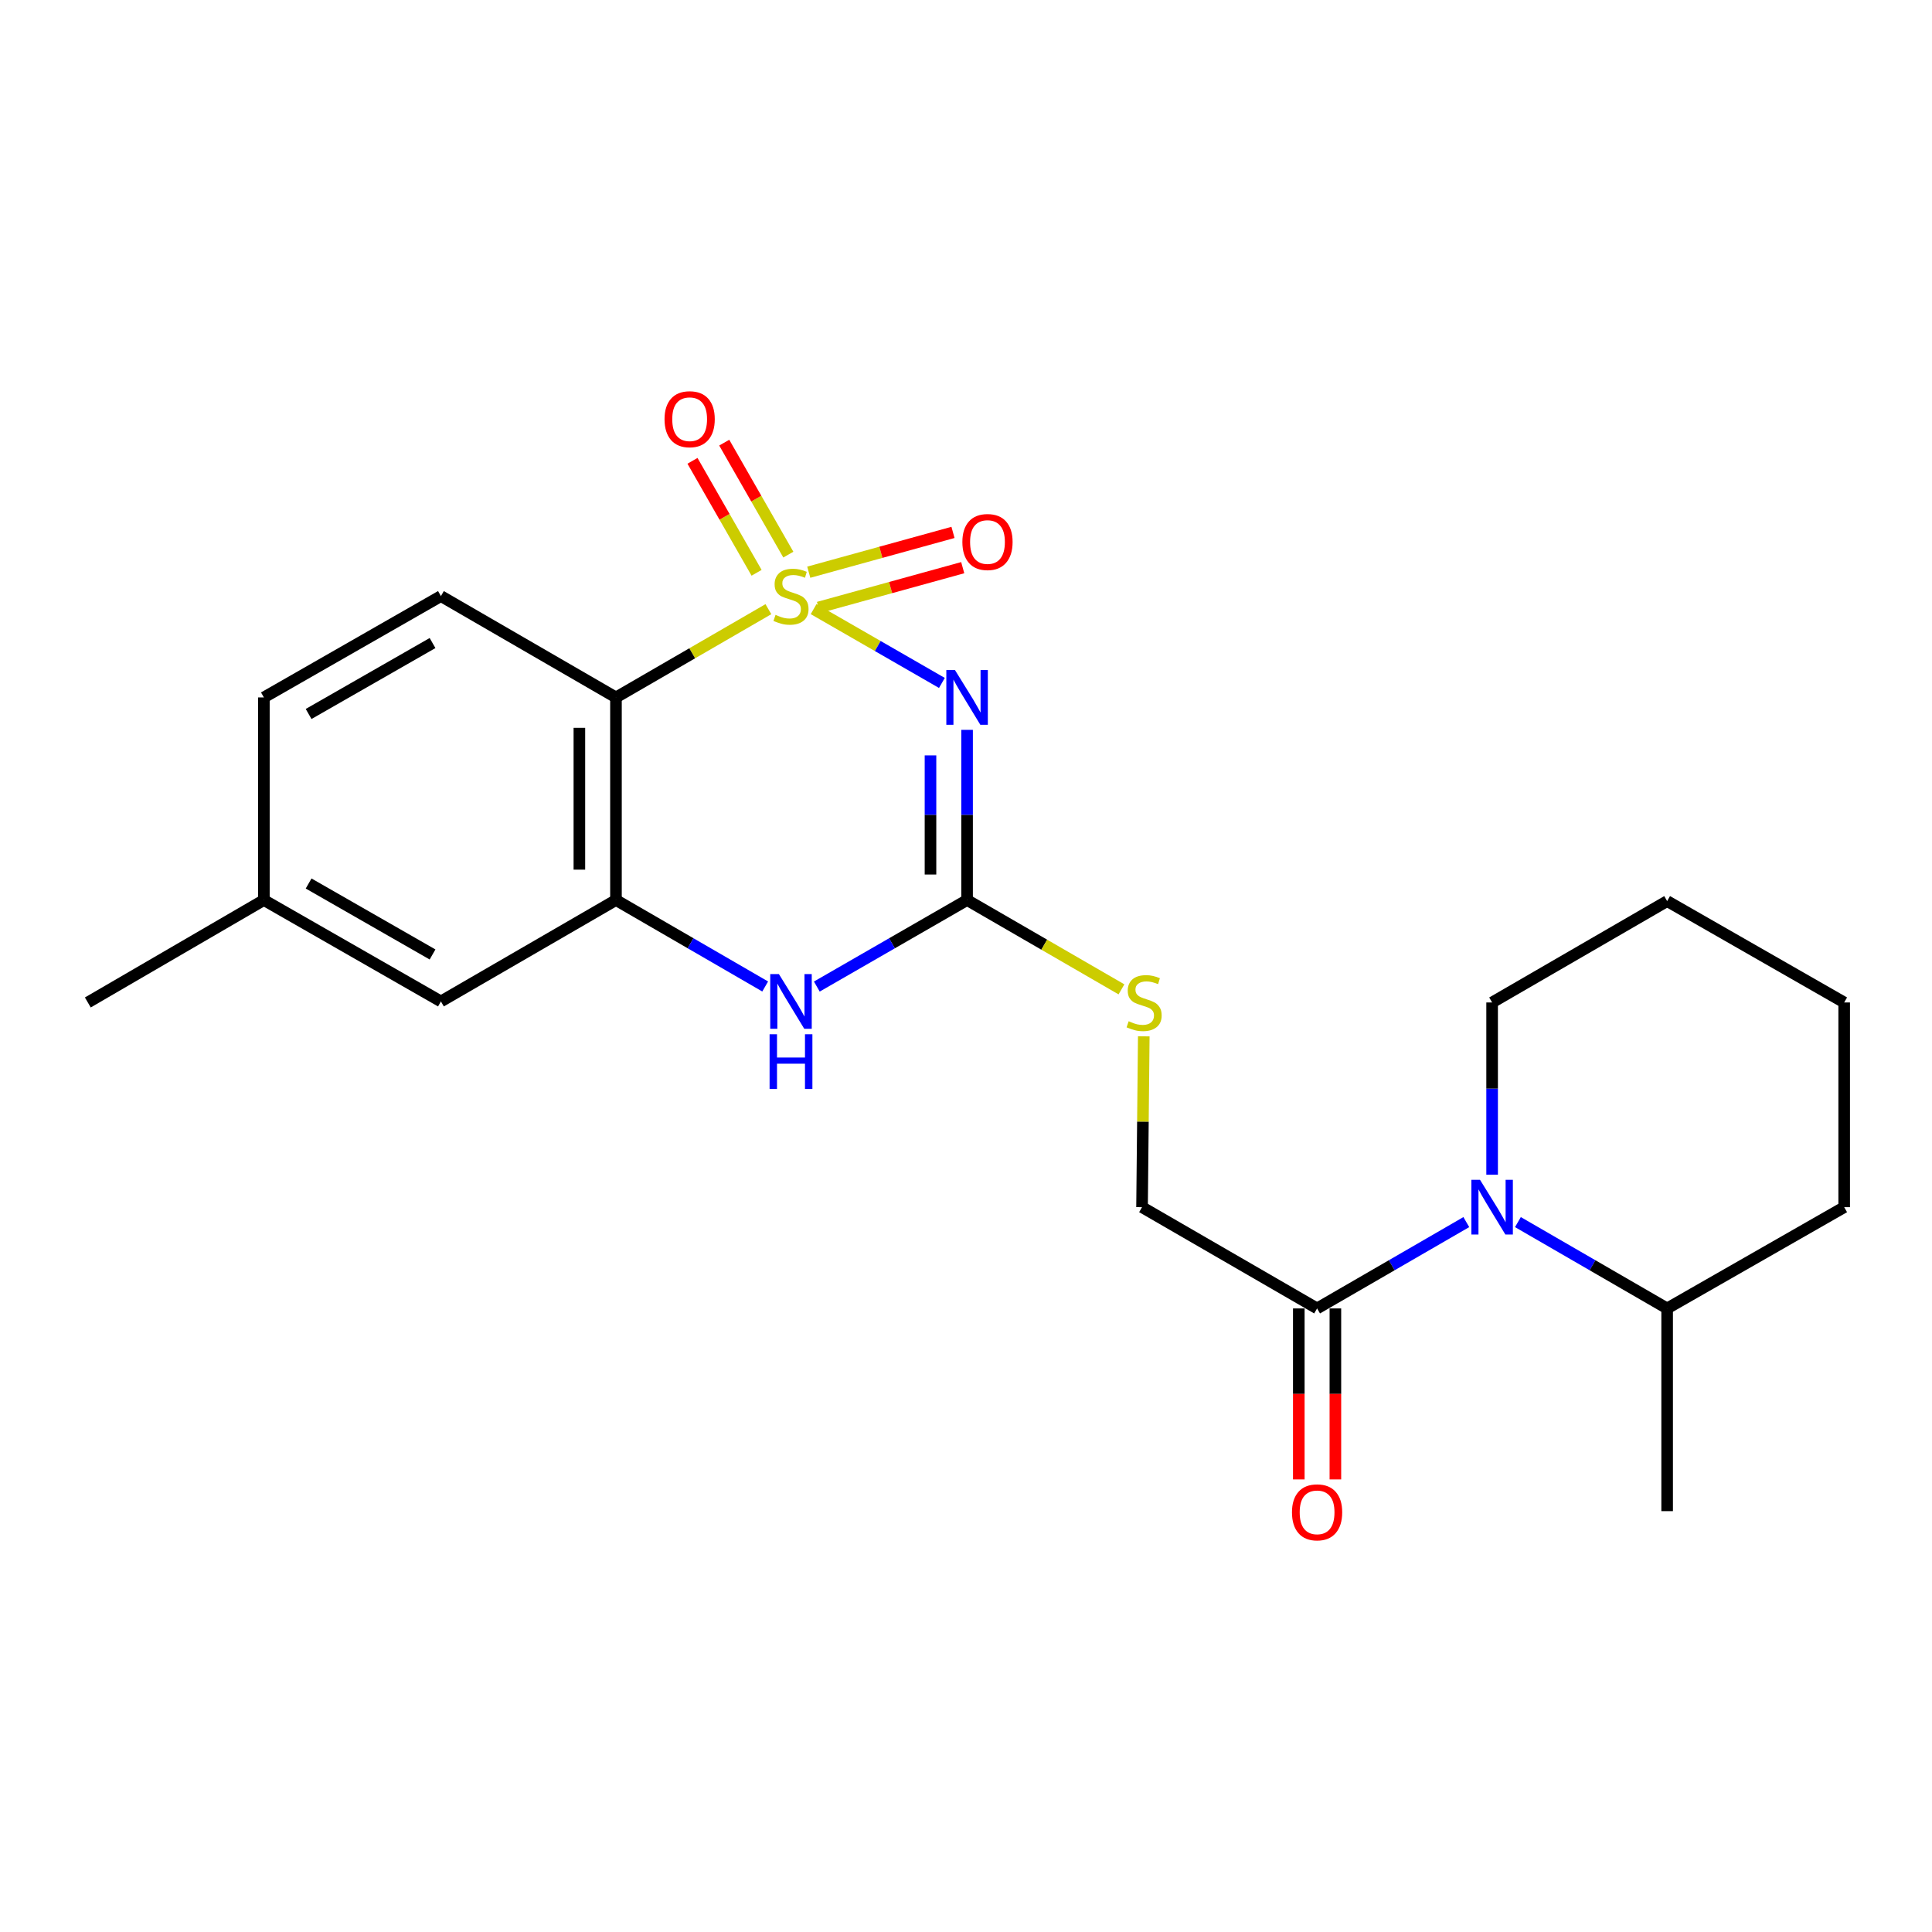 <?xml version='1.0' encoding='iso-8859-1'?>
<svg version='1.1' baseProfile='full'
              xmlns='http://www.w3.org/2000/svg'
                      xmlns:rdkit='http://www.rdkit.org/xml'
                      xmlns:xlink='http://www.w3.org/1999/xlink'
                  xml:space='preserve'
width='1000px' height='1000px' viewBox='0 0 1000 1000'>
<!-- END OF HEADER -->
<rect style='opacity:1.0;fill:#FFFFFF;stroke:none' width='1000' height='1000' x='0' y='0'> </rect>
<path class='bond-0' d='M 421.126,315.273 L 454.326,334.382' style='fill:none;fill-rule:evenodd;stroke:#CCCC00;stroke-width:6px;stroke-linecap:butt;stroke-linejoin:miter;stroke-opacity:1' />
<path class='bond-0' d='M 454.326,334.382 L 487.526,353.49' style='fill:none;fill-rule:evenodd;stroke:#0000FF;stroke-width:6px;stroke-linecap:butt;stroke-linejoin:miter;stroke-opacity:1' />
<path class='bond-1' d='M 397.72,315.307 L 358.272,338.149' style='fill:none;fill-rule:evenodd;stroke:#CCCC00;stroke-width:6px;stroke-linecap:butt;stroke-linejoin:miter;stroke-opacity:1' />
<path class='bond-1' d='M 358.272,338.149 L 318.824,360.99' style='fill:none;fill-rule:evenodd;stroke:#000000;stroke-width:6px;stroke-linecap:butt;stroke-linejoin:miter;stroke-opacity:1' />
<path class='bond-7' d='M 423.654,314.428 L 460.98,304.126' style='fill:none;fill-rule:evenodd;stroke:#CCCC00;stroke-width:6px;stroke-linecap:butt;stroke-linejoin:miter;stroke-opacity:1' />
<path class='bond-7' d='M 460.98,304.126 L 498.306,293.824' style='fill:none;fill-rule:evenodd;stroke:#FF0000;stroke-width:6px;stroke-linecap:butt;stroke-linejoin:miter;stroke-opacity:1' />
<path class='bond-7' d='M 418.616,296.173 L 455.942,285.871' style='fill:none;fill-rule:evenodd;stroke:#CCCC00;stroke-width:6px;stroke-linecap:butt;stroke-linejoin:miter;stroke-opacity:1' />
<path class='bond-7' d='M 455.942,285.871 L 493.268,275.57' style='fill:none;fill-rule:evenodd;stroke:#FF0000;stroke-width:6px;stroke-linecap:butt;stroke-linejoin:miter;stroke-opacity:1' />
<path class='bond-8' d='M 408.04,287.071 L 391.451,258.091' style='fill:none;fill-rule:evenodd;stroke:#CCCC00;stroke-width:6px;stroke-linecap:butt;stroke-linejoin:miter;stroke-opacity:1' />
<path class='bond-8' d='M 391.451,258.091 L 374.862,229.112' style='fill:none;fill-rule:evenodd;stroke:#FF0000;stroke-width:6px;stroke-linecap:butt;stroke-linejoin:miter;stroke-opacity:1' />
<path class='bond-8' d='M 391.606,296.479 L 375.017,267.499' style='fill:none;fill-rule:evenodd;stroke:#CCCC00;stroke-width:6px;stroke-linecap:butt;stroke-linejoin:miter;stroke-opacity:1' />
<path class='bond-8' d='M 375.017,267.499 L 358.428,238.52' style='fill:none;fill-rule:evenodd;stroke:#FF0000;stroke-width:6px;stroke-linecap:butt;stroke-linejoin:miter;stroke-opacity:1' />
<path class='bond-2' d='M 500.558,377.772 L 500.558,421.816' style='fill:none;fill-rule:evenodd;stroke:#0000FF;stroke-width:6px;stroke-linecap:butt;stroke-linejoin:miter;stroke-opacity:1' />
<path class='bond-2' d='M 500.558,421.816 L 500.558,465.86' style='fill:none;fill-rule:evenodd;stroke:#000000;stroke-width:6px;stroke-linecap:butt;stroke-linejoin:miter;stroke-opacity:1' />
<path class='bond-2' d='M 481.62,390.985 L 481.62,421.816' style='fill:none;fill-rule:evenodd;stroke:#0000FF;stroke-width:6px;stroke-linecap:butt;stroke-linejoin:miter;stroke-opacity:1' />
<path class='bond-2' d='M 481.62,421.816 L 481.62,452.647' style='fill:none;fill-rule:evenodd;stroke:#000000;stroke-width:6px;stroke-linecap:butt;stroke-linejoin:miter;stroke-opacity:1' />
<path class='bond-3' d='M 318.824,360.99 L 318.824,465.86' style='fill:none;fill-rule:evenodd;stroke:#000000;stroke-width:6px;stroke-linecap:butt;stroke-linejoin:miter;stroke-opacity:1' />
<path class='bond-3' d='M 299.886,376.721 L 299.886,450.13' style='fill:none;fill-rule:evenodd;stroke:#000000;stroke-width:6px;stroke-linecap:butt;stroke-linejoin:miter;stroke-opacity:1' />
<path class='bond-9' d='M 318.824,360.99 L 228.22,308.534' style='fill:none;fill-rule:evenodd;stroke:#000000;stroke-width:6px;stroke-linecap:butt;stroke-linejoin:miter;stroke-opacity:1' />
<path class='bond-10' d='M 500.558,465.86 L 540.512,488.975' style='fill:none;fill-rule:evenodd;stroke:#000000;stroke-width:6px;stroke-linecap:butt;stroke-linejoin:miter;stroke-opacity:1' />
<path class='bond-10' d='M 540.512,488.975 L 580.466,512.09' style='fill:none;fill-rule:evenodd;stroke:#CCCC00;stroke-width:6px;stroke-linecap:butt;stroke-linejoin:miter;stroke-opacity:1' />
<path class='bond-23' d='M 500.558,465.86 L 461.672,488.25' style='fill:none;fill-rule:evenodd;stroke:#000000;stroke-width:6px;stroke-linecap:butt;stroke-linejoin:miter;stroke-opacity:1' />
<path class='bond-23' d='M 461.672,488.25 L 422.786,510.64' style='fill:none;fill-rule:evenodd;stroke:#0000FF;stroke-width:6px;stroke-linecap:butt;stroke-linejoin:miter;stroke-opacity:1' />
<path class='bond-4' d='M 318.824,465.86 L 357.442,488.23' style='fill:none;fill-rule:evenodd;stroke:#000000;stroke-width:6px;stroke-linecap:butt;stroke-linejoin:miter;stroke-opacity:1' />
<path class='bond-4' d='M 357.442,488.23 L 396.06,510.6' style='fill:none;fill-rule:evenodd;stroke:#0000FF;stroke-width:6px;stroke-linecap:butt;stroke-linejoin:miter;stroke-opacity:1' />
<path class='bond-11' d='M 318.824,465.86 L 228.22,518.337' style='fill:none;fill-rule:evenodd;stroke:#000000;stroke-width:6px;stroke-linecap:butt;stroke-linejoin:miter;stroke-opacity:1' />
<path class='bond-5' d='M 758.96,632.555 L 720.342,654.898' style='fill:none;fill-rule:evenodd;stroke:#0000FF;stroke-width:6px;stroke-linecap:butt;stroke-linejoin:miter;stroke-opacity:1' />
<path class='bond-5' d='M 720.342,654.898 L 681.723,677.242' style='fill:none;fill-rule:evenodd;stroke:#000000;stroke-width:6px;stroke-linecap:butt;stroke-linejoin:miter;stroke-opacity:1' />
<path class='bond-13' d='M 785.674,632.555 L 824.292,654.898' style='fill:none;fill-rule:evenodd;stroke:#0000FF;stroke-width:6px;stroke-linecap:butt;stroke-linejoin:miter;stroke-opacity:1' />
<path class='bond-13' d='M 824.292,654.898 L 862.91,677.242' style='fill:none;fill-rule:evenodd;stroke:#000000;stroke-width:6px;stroke-linecap:butt;stroke-linejoin:miter;stroke-opacity:1' />
<path class='bond-17' d='M 772.317,608.019 L 772.317,563.446' style='fill:none;fill-rule:evenodd;stroke:#0000FF;stroke-width:6px;stroke-linecap:butt;stroke-linejoin:miter;stroke-opacity:1' />
<path class='bond-17' d='M 772.317,563.446 L 772.317,518.874' style='fill:none;fill-rule:evenodd;stroke:#000000;stroke-width:6px;stroke-linecap:butt;stroke-linejoin:miter;stroke-opacity:1' />
<path class='bond-6' d='M 681.723,677.242 L 591.12,624.828' style='fill:none;fill-rule:evenodd;stroke:#000000;stroke-width:6px;stroke-linecap:butt;stroke-linejoin:miter;stroke-opacity:1' />
<path class='bond-14' d='M 672.255,677.242 L 672.255,721.493' style='fill:none;fill-rule:evenodd;stroke:#000000;stroke-width:6px;stroke-linecap:butt;stroke-linejoin:miter;stroke-opacity:1' />
<path class='bond-14' d='M 672.255,721.493 L 672.255,765.744' style='fill:none;fill-rule:evenodd;stroke:#FF0000;stroke-width:6px;stroke-linecap:butt;stroke-linejoin:miter;stroke-opacity:1' />
<path class='bond-14' d='M 691.192,677.242 L 691.192,721.493' style='fill:none;fill-rule:evenodd;stroke:#000000;stroke-width:6px;stroke-linecap:butt;stroke-linejoin:miter;stroke-opacity:1' />
<path class='bond-14' d='M 691.192,721.493 L 691.192,765.744' style='fill:none;fill-rule:evenodd;stroke:#FF0000;stroke-width:6px;stroke-linecap:butt;stroke-linejoin:miter;stroke-opacity:1' />
<path class='bond-15' d='M 228.22,308.534 L 136.585,360.99' style='fill:none;fill-rule:evenodd;stroke:#000000;stroke-width:6px;stroke-linecap:butt;stroke-linejoin:miter;stroke-opacity:1' />
<path class='bond-15' d='M 223.882,332.838 L 159.738,369.557' style='fill:none;fill-rule:evenodd;stroke:#000000;stroke-width:6px;stroke-linecap:butt;stroke-linejoin:miter;stroke-opacity:1' />
<path class='bond-12' d='M 592.015,536.403 L 591.567,580.615' style='fill:none;fill-rule:evenodd;stroke:#CCCC00;stroke-width:6px;stroke-linecap:butt;stroke-linejoin:miter;stroke-opacity:1' />
<path class='bond-12' d='M 591.567,580.615 L 591.12,624.828' style='fill:none;fill-rule:evenodd;stroke:#000000;stroke-width:6px;stroke-linecap:butt;stroke-linejoin:miter;stroke-opacity:1' />
<path class='bond-24' d='M 228.22,518.337 L 136.585,465.86' style='fill:none;fill-rule:evenodd;stroke:#000000;stroke-width:6px;stroke-linecap:butt;stroke-linejoin:miter;stroke-opacity:1' />
<path class='bond-24' d='M 223.885,494.033 L 159.741,457.299' style='fill:none;fill-rule:evenodd;stroke:#000000;stroke-width:6px;stroke-linecap:butt;stroke-linejoin:miter;stroke-opacity:1' />
<path class='bond-18' d='M 862.91,677.242 L 862.91,782.164' style='fill:none;fill-rule:evenodd;stroke:#000000;stroke-width:6px;stroke-linecap:butt;stroke-linejoin:miter;stroke-opacity:1' />
<path class='bond-19' d='M 862.91,677.242 L 954.545,624.828' style='fill:none;fill-rule:evenodd;stroke:#000000;stroke-width:6px;stroke-linecap:butt;stroke-linejoin:miter;stroke-opacity:1' />
<path class='bond-16' d='M 136.585,360.99 L 136.585,465.86' style='fill:none;fill-rule:evenodd;stroke:#000000;stroke-width:6px;stroke-linecap:butt;stroke-linejoin:miter;stroke-opacity:1' />
<path class='bond-20' d='M 136.585,465.86 L 45.455,518.874' style='fill:none;fill-rule:evenodd;stroke:#000000;stroke-width:6px;stroke-linecap:butt;stroke-linejoin:miter;stroke-opacity:1' />
<path class='bond-21' d='M 772.317,518.874 L 862.91,466.407' style='fill:none;fill-rule:evenodd;stroke:#000000;stroke-width:6px;stroke-linecap:butt;stroke-linejoin:miter;stroke-opacity:1' />
<path class='bond-25' d='M 954.545,624.828 L 954.545,518.874' style='fill:none;fill-rule:evenodd;stroke:#000000;stroke-width:6px;stroke-linecap:butt;stroke-linejoin:miter;stroke-opacity:1' />
<path class='bond-22' d='M 862.91,466.407 L 954.545,518.874' style='fill:none;fill-rule:evenodd;stroke:#000000;stroke-width:6px;stroke-linecap:butt;stroke-linejoin:miter;stroke-opacity:1' />
<path  class='atom-0' d='M 401.417 318.254
Q 401.737 318.374, 403.057 318.934
Q 404.377 319.494, 405.817 319.854
Q 407.297 320.174, 408.737 320.174
Q 411.417 320.174, 412.977 318.894
Q 414.537 317.574, 414.537 315.294
Q 414.537 313.734, 413.737 312.774
Q 412.977 311.814, 411.777 311.294
Q 410.577 310.774, 408.577 310.174
Q 406.057 309.414, 404.537 308.694
Q 403.057 307.974, 401.977 306.454
Q 400.937 304.934, 400.937 302.374
Q 400.937 298.814, 403.337 296.614
Q 405.777 294.414, 410.577 294.414
Q 413.857 294.414, 417.577 295.974
L 416.657 299.054
Q 413.257 297.654, 410.697 297.654
Q 407.937 297.654, 406.417 298.814
Q 404.897 299.934, 404.937 301.894
Q 404.937 303.414, 405.697 304.334
Q 406.497 305.254, 407.617 305.774
Q 408.777 306.294, 410.697 306.894
Q 413.257 307.694, 414.777 308.494
Q 416.297 309.294, 417.377 310.934
Q 418.497 312.534, 418.497 315.294
Q 418.497 319.214, 415.857 321.334
Q 413.257 323.414, 408.897 323.414
Q 406.377 323.414, 404.457 322.854
Q 402.577 322.334, 400.337 321.414
L 401.417 318.254
' fill='#CCCC00'/>
<path  class='atom-1' d='M 494.298 346.83
L 503.578 361.83
Q 504.498 363.31, 505.978 365.99
Q 507.458 368.67, 507.538 368.83
L 507.538 346.83
L 511.298 346.83
L 511.298 375.15
L 507.418 375.15
L 497.458 358.75
Q 496.298 356.83, 495.058 354.63
Q 493.858 352.43, 493.498 351.75
L 493.498 375.15
L 489.818 375.15
L 489.818 346.83
L 494.298 346.83
' fill='#0000FF'/>
<path  class='atom-5' d='M 403.157 504.177
L 412.437 519.177
Q 413.357 520.657, 414.837 523.337
Q 416.317 526.017, 416.397 526.177
L 416.397 504.177
L 420.157 504.177
L 420.157 532.497
L 416.277 532.497
L 406.317 516.097
Q 405.157 514.177, 403.917 511.977
Q 402.717 509.777, 402.357 509.097
L 402.357 532.497
L 398.677 532.497
L 398.677 504.177
L 403.157 504.177
' fill='#0000FF'/>
<path  class='atom-5' d='M 398.337 535.329
L 402.177 535.329
L 402.177 547.369
L 416.657 547.369
L 416.657 535.329
L 420.497 535.329
L 420.497 563.649
L 416.657 563.649
L 416.657 550.569
L 402.177 550.569
L 402.177 563.649
L 398.337 563.649
L 398.337 535.329
' fill='#0000FF'/>
<path  class='atom-6' d='M 766.057 610.668
L 775.337 625.668
Q 776.257 627.148, 777.737 629.828
Q 779.217 632.508, 779.297 632.668
L 779.297 610.668
L 783.057 610.668
L 783.057 638.988
L 779.177 638.988
L 769.217 622.588
Q 768.057 620.668, 766.817 618.468
Q 765.617 616.268, 765.257 615.588
L 765.257 638.988
L 761.577 638.988
L 761.577 610.668
L 766.057 610.668
' fill='#0000FF'/>
<path  class='atom-8' d='M 498.12 280.545
Q 498.12 273.745, 501.48 269.945
Q 504.84 266.145, 511.12 266.145
Q 517.4 266.145, 520.76 269.945
Q 524.12 273.745, 524.12 280.545
Q 524.12 287.425, 520.72 291.345
Q 517.32 295.225, 511.12 295.225
Q 504.88 295.225, 501.48 291.345
Q 498.12 287.465, 498.12 280.545
M 511.12 292.025
Q 515.44 292.025, 517.76 289.145
Q 520.12 286.225, 520.12 280.545
Q 520.12 274.985, 517.76 272.185
Q 515.44 269.345, 511.12 269.345
Q 506.8 269.345, 504.44 272.145
Q 502.12 274.945, 502.12 280.545
Q 502.12 286.265, 504.44 289.145
Q 506.8 292.025, 511.12 292.025
' fill='#FF0000'/>
<path  class='atom-9' d='M 343.961 216.979
Q 343.961 210.179, 347.321 206.379
Q 350.681 202.579, 356.961 202.579
Q 363.241 202.579, 366.601 206.379
Q 369.961 210.179, 369.961 216.979
Q 369.961 223.859, 366.561 227.779
Q 363.161 231.659, 356.961 231.659
Q 350.721 231.659, 347.321 227.779
Q 343.961 223.899, 343.961 216.979
M 356.961 228.459
Q 361.281 228.459, 363.601 225.579
Q 365.961 222.659, 365.961 216.979
Q 365.961 211.419, 363.601 208.619
Q 361.281 205.779, 356.961 205.779
Q 352.641 205.779, 350.281 208.579
Q 347.961 211.379, 347.961 216.979
Q 347.961 222.699, 350.281 225.579
Q 352.641 228.459, 356.961 228.459
' fill='#FF0000'/>
<path  class='atom-11' d='M 584.193 528.594
Q 584.513 528.714, 585.833 529.274
Q 587.153 529.834, 588.593 530.194
Q 590.073 530.514, 591.513 530.514
Q 594.193 530.514, 595.753 529.234
Q 597.313 527.914, 597.313 525.634
Q 597.313 524.074, 596.513 523.114
Q 595.753 522.154, 594.553 521.634
Q 593.353 521.114, 591.353 520.514
Q 588.833 519.754, 587.313 519.034
Q 585.833 518.314, 584.753 516.794
Q 583.713 515.274, 583.713 512.714
Q 583.713 509.154, 586.113 506.954
Q 588.553 504.754, 593.353 504.754
Q 596.633 504.754, 600.353 506.314
L 599.433 509.394
Q 596.033 507.994, 593.473 507.994
Q 590.713 507.994, 589.193 509.154
Q 587.673 510.274, 587.713 512.234
Q 587.713 513.754, 588.473 514.674
Q 589.273 515.594, 590.393 516.114
Q 591.553 516.634, 593.473 517.234
Q 596.033 518.034, 597.553 518.834
Q 599.073 519.634, 600.153 521.274
Q 601.273 522.874, 601.273 525.634
Q 601.273 529.554, 598.633 531.674
Q 596.033 533.754, 591.673 533.754
Q 589.153 533.754, 587.233 533.194
Q 585.353 532.674, 583.113 531.754
L 584.193 528.594
' fill='#CCCC00'/>
<path  class='atom-15' d='M 668.723 782.781
Q 668.723 775.981, 672.083 772.181
Q 675.443 768.381, 681.723 768.381
Q 688.003 768.381, 691.363 772.181
Q 694.723 775.981, 694.723 782.781
Q 694.723 789.661, 691.323 793.581
Q 687.923 797.461, 681.723 797.461
Q 675.483 797.461, 672.083 793.581
Q 668.723 789.701, 668.723 782.781
M 681.723 794.261
Q 686.043 794.261, 688.363 791.381
Q 690.723 788.461, 690.723 782.781
Q 690.723 777.221, 688.363 774.421
Q 686.043 771.581, 681.723 771.581
Q 677.403 771.581, 675.043 774.381
Q 672.723 777.181, 672.723 782.781
Q 672.723 788.501, 675.043 791.381
Q 677.403 794.261, 681.723 794.261
' fill='#FF0000'/>
</svg>
